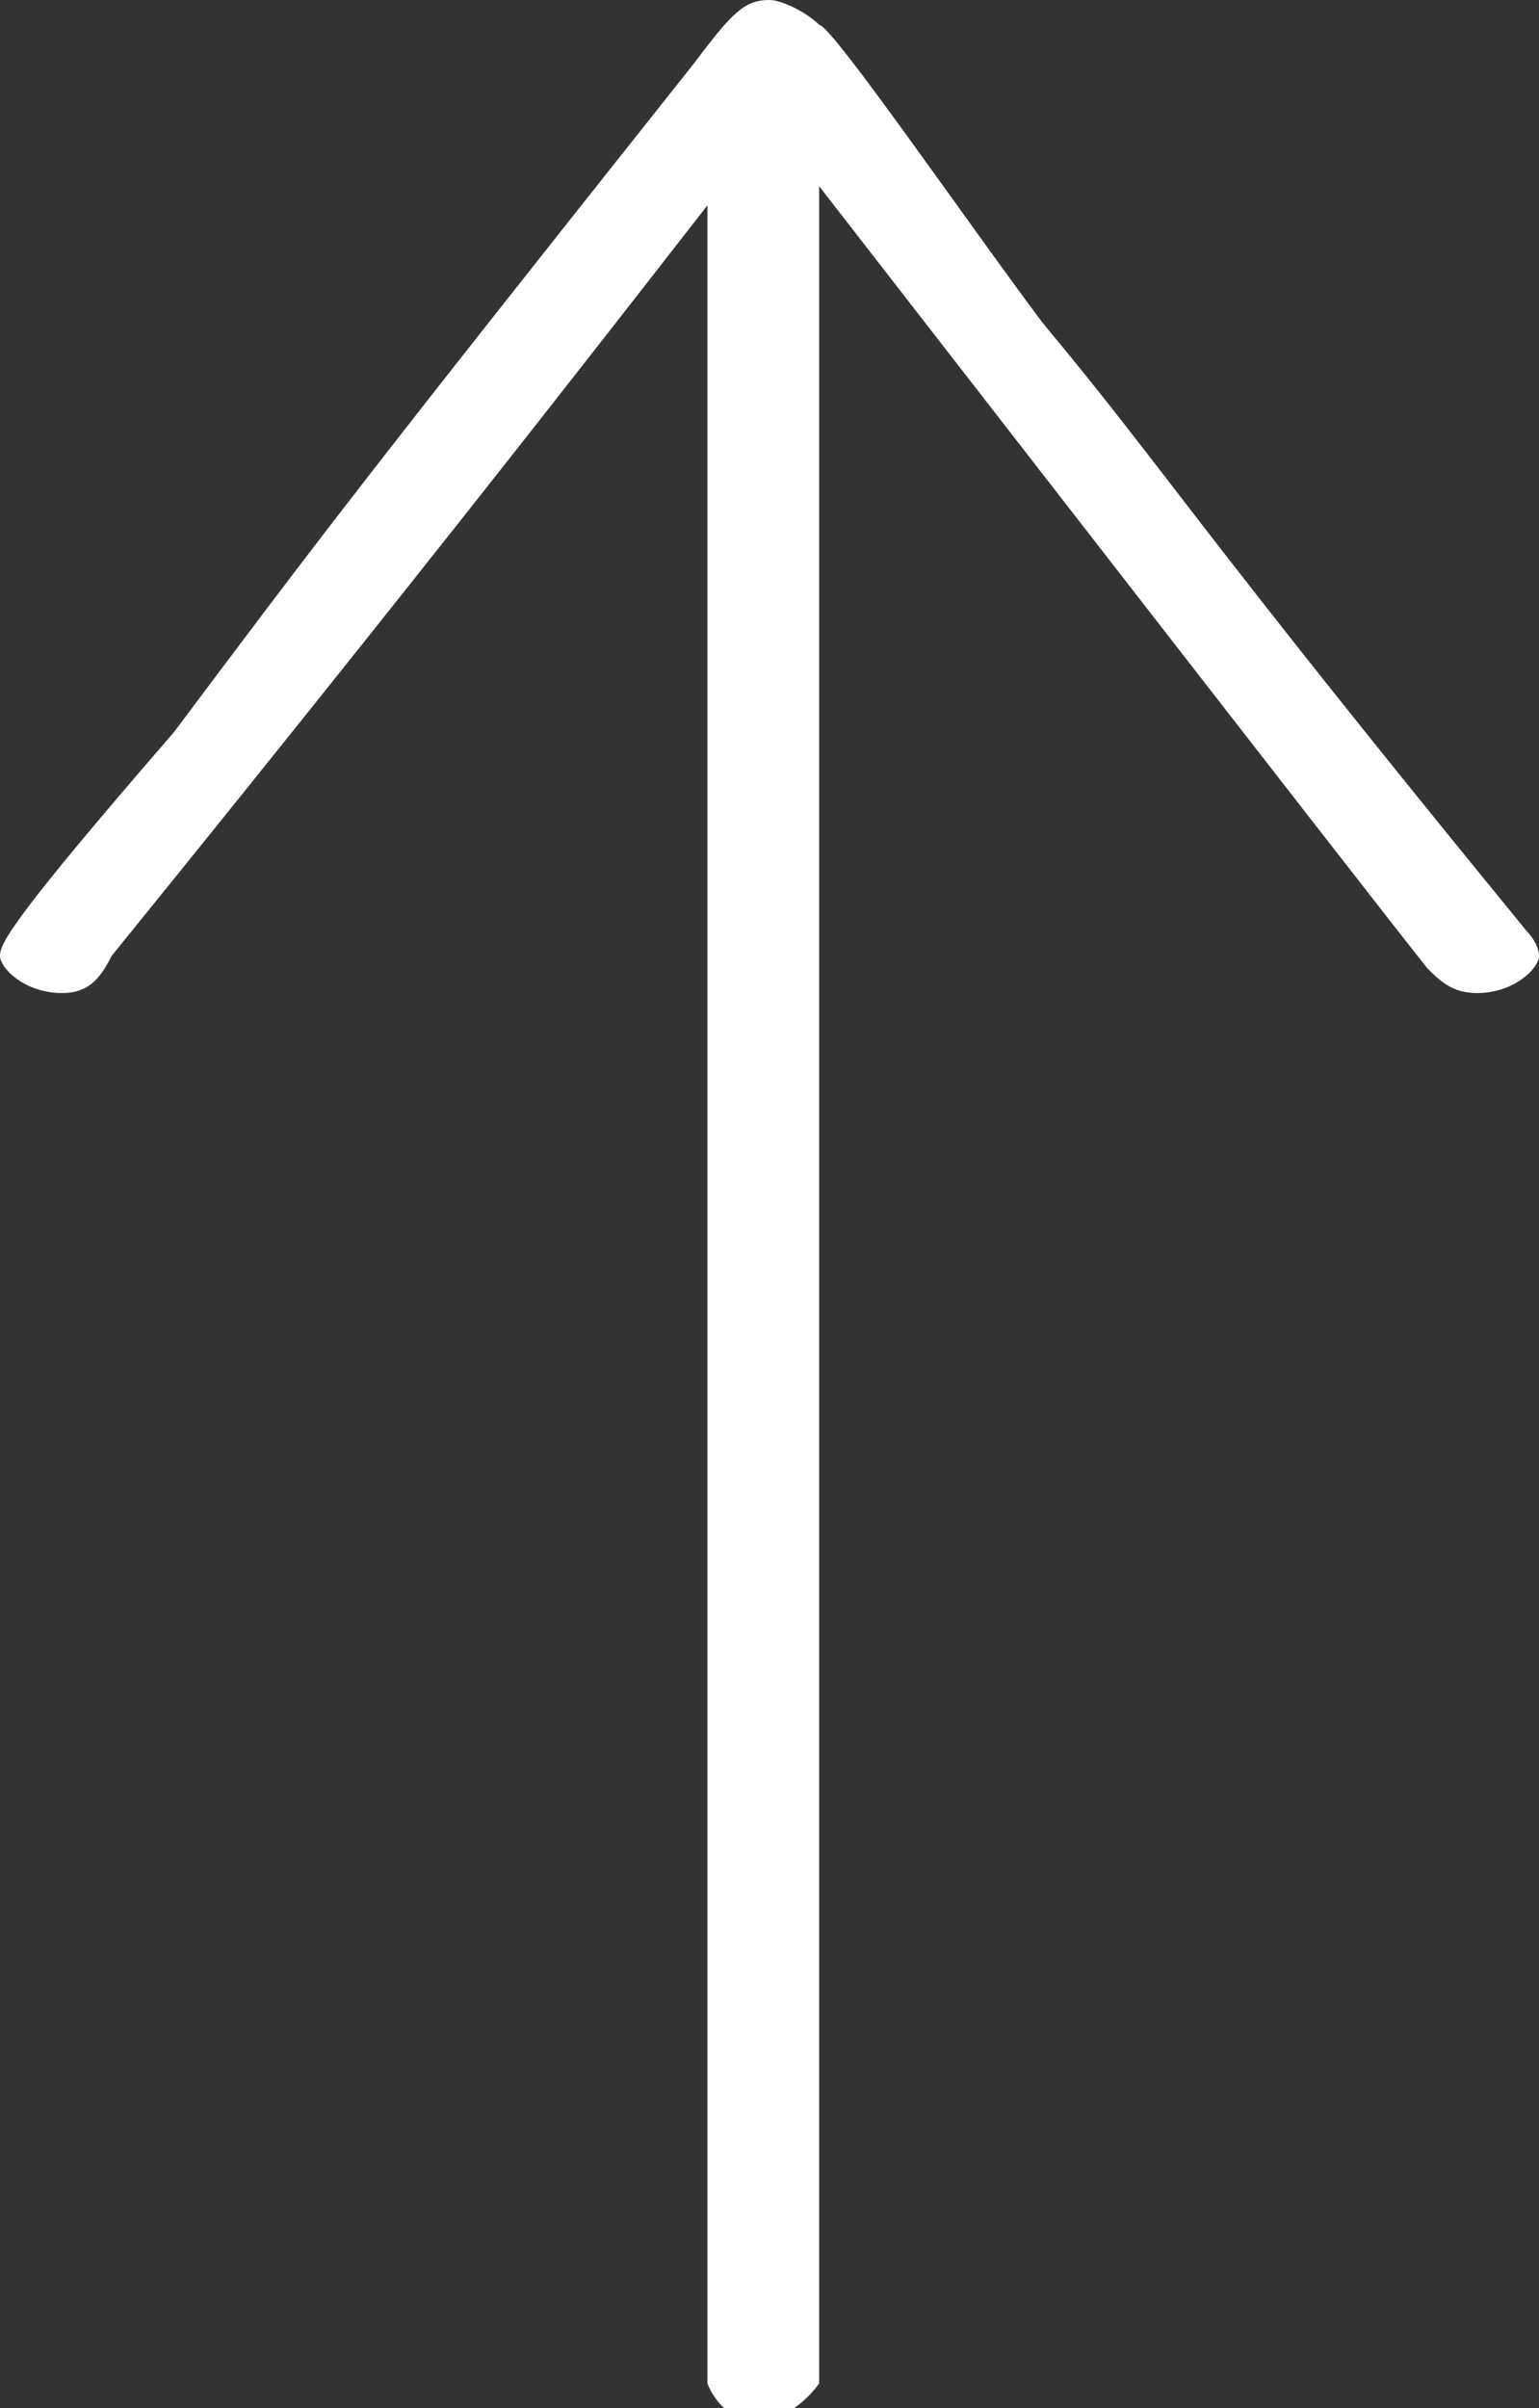 <?xml version="1.0" encoding="utf-8"?>
<!-- Generator: Adobe Illustrator 21.1.0, SVG Export Plug-In . SVG Version: 6.00 Build 0)  -->
<svg version="1.1" id="レイヤー_1" xmlns="http://www.w3.org/2000/svg" xmlns:xlink="http://www.w3.org/1999/xlink" x="0px"
	 y="0px" viewBox="0 0 12.4 19.4" style="enable-background:new 0 0 12.4 19.4;" xml:space="preserve">
<rect x="0" y="0" width="12.4" height="19.4" fill="#333333" stroke="none"/>
<style type="text/css">
	.st0{fill:#FFFFFF;}
</style>
<g>
	<g>
		<g>
			<path class="st0" d="M6.6,0.2c0.1,0,1.2,1.6,1.8,2.4c1,1.2,1.2,1.6,3.9,4.9c0,0,0.1,0.1,0.1,0.2S12.2,8,11.9,8
				c-0.2,0-0.3-0.1-0.4-0.2c-0.4-0.5-4.2-5.4-4.9-6.3C6.4,1.3,6.3,1.2,6.2,1.2c-0.1,0-0.3,0.1-0.3,0.2c-0.4,0.5-2,2.6-5,6.3
				C0.8,7.9,0.7,8,0.5,8C0.2,8,0,7.8,0,7.7c0-0.1,0.1-0.3,1.4-1.8c1.2-1.6,1.5-2,4.2-5.4C5.9,0.1,6,0,6.2,0C6.3,0,6.5,0.1,6.6,0.2z"
				/>
		</g>
	</g>
	<path class="st0" d="M6.6,19.2V0.9H5.7v18.3c0,0,0.1,0.3,0.4,0.3S6.6,19.2,6.6,19.2z"/>
</g>
</svg>
